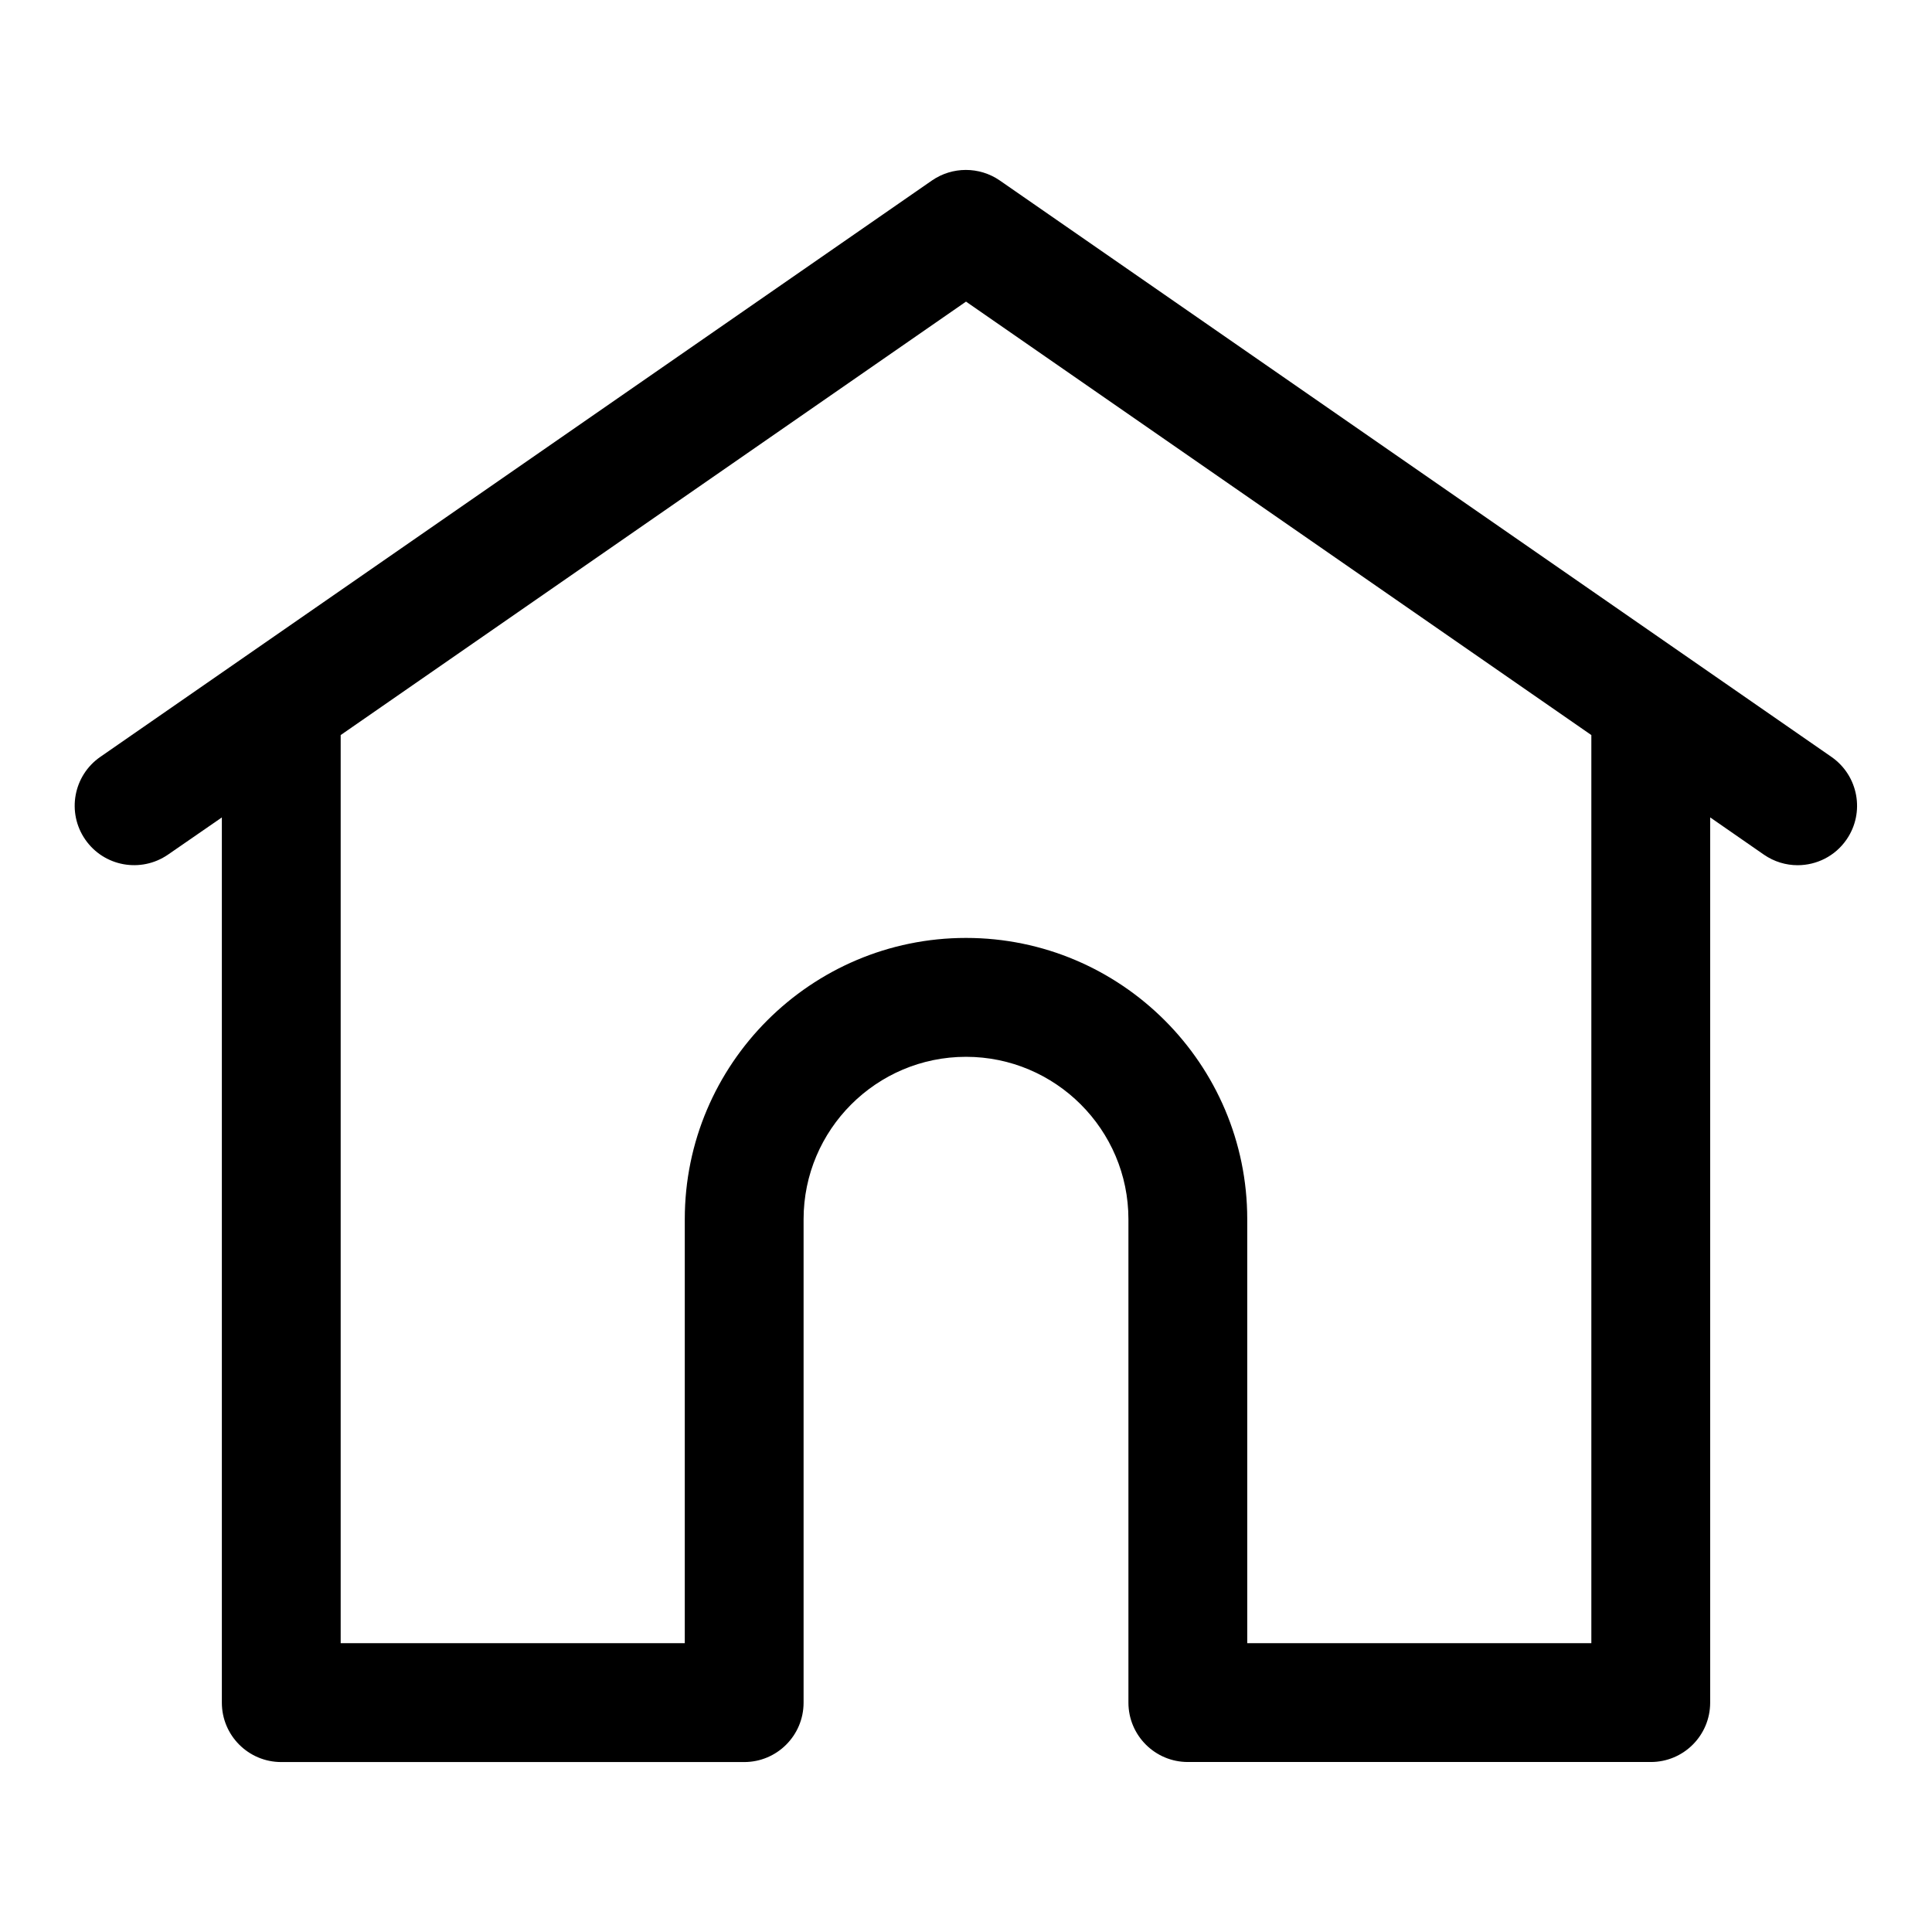 <?xml version="1.0" encoding="UTF-8"?>
<!-- The Best Svg Icon site in the world: iconSvg.co, Visit us! https://iconsvg.co -->
<svg fill="#000000" width="800px" height="800px" version="1.1" viewBox="144 144 512 512" xmlns="http://www.w3.org/2000/svg">
 <path d="m458.79 610.95h122.68c8.707 0 15.742-7.039 15.742-15.742v-234.59l14.234 9.871c2.738 1.891 5.856 2.801 8.941 2.801 4.992 0 9.902-2.363 12.957-6.785 4.945-7.148 3.164-16.941-3.984-21.914l-220.42-152.77c-5.398-3.715-12.547-3.715-17.949 0l-220.42 152.77c-7.148 4.961-8.926 14.77-3.969 21.914 4.961 7.148 14.738 8.91 21.914 3.984l14.277-9.859v234.59c0 8.707 7.055 15.742 15.742 15.742h122.68c8.691 0 15.742-7.039 15.742-15.742v-128.11c0-23.742 19.316-43.043 43.043-43.043 23.727 0 43.043 19.316 43.043 43.043v128.11c0.008 8.691 7.062 15.73 15.75 15.73zm-58.785-218.39c-41.094 0-74.531 33.441-74.531 74.531v112.37h-91.191v-240.66l165.72-114.87 165.72 114.87v240.66h-91.191v-112.37c0-41.09-33.441-74.531-74.531-74.531z"/>
</svg>
